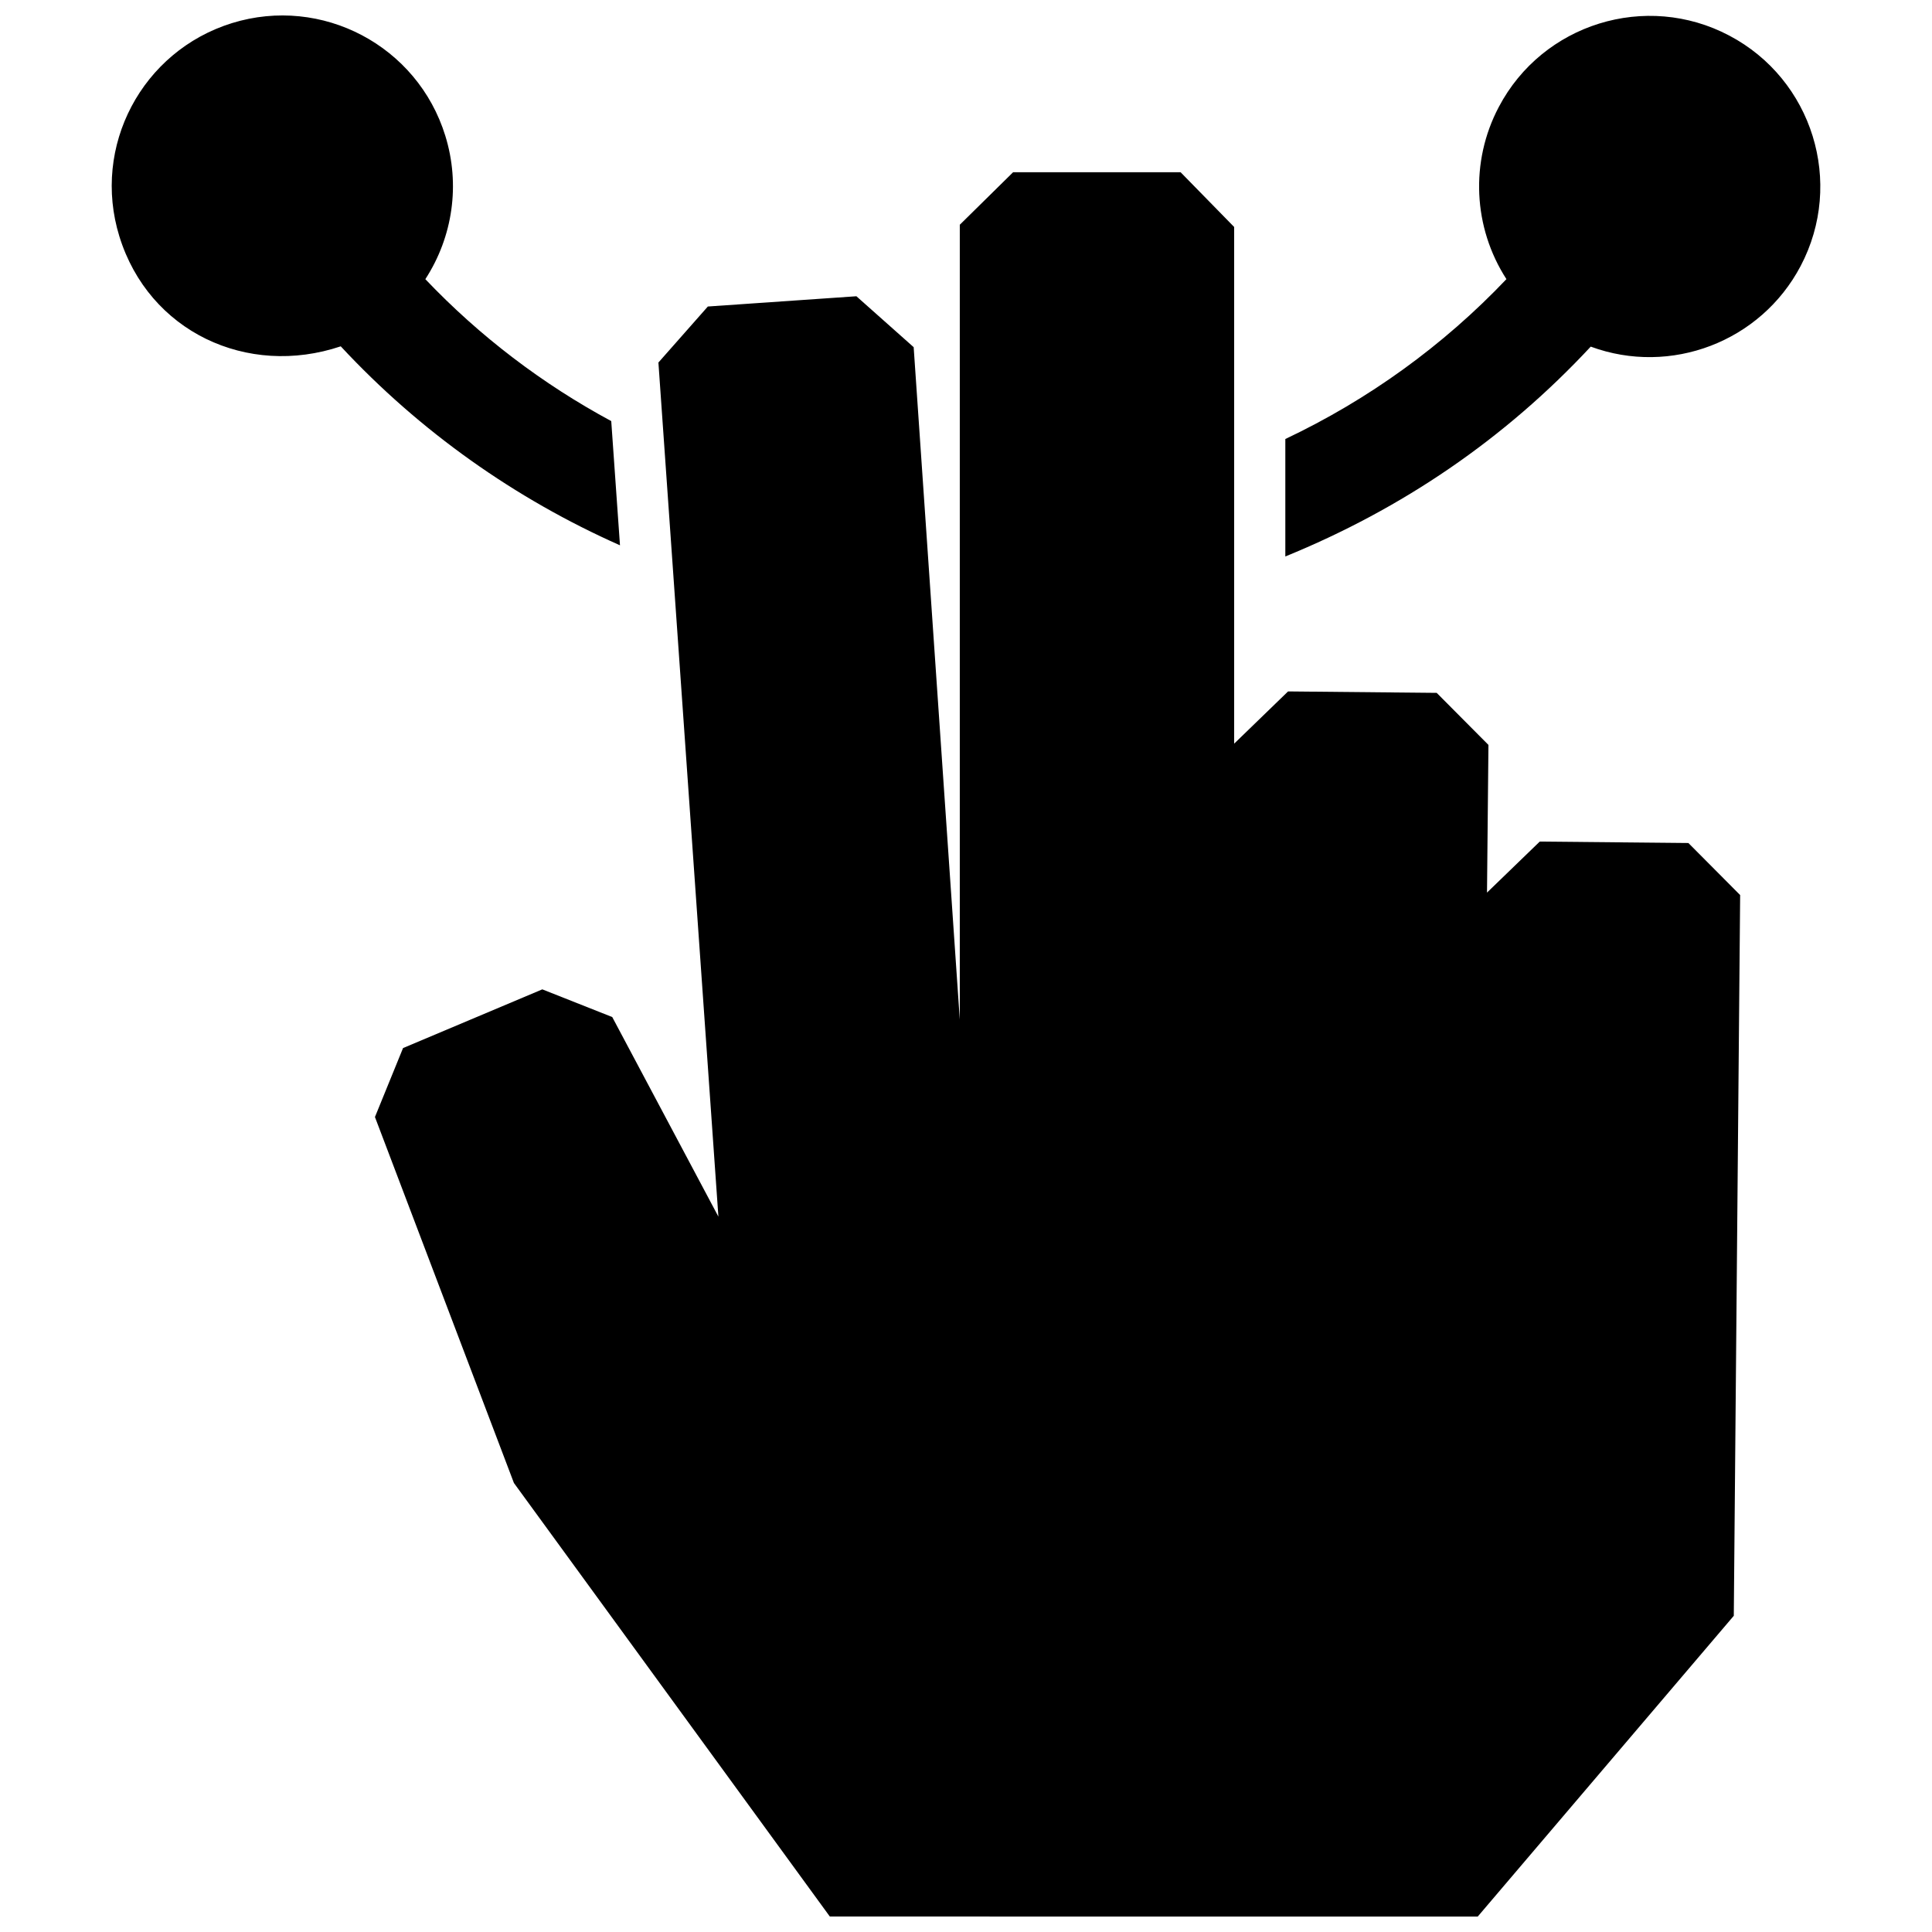 <?xml version="1.0" encoding="UTF-8"?>
<!-- Uploaded to: ICON Repo, www.svgrepo.com, Generator: ICON Repo Mixer Tools -->
<svg width="800px" height="800px" version="1.1" viewBox="144 144 512 512" xmlns="http://www.w3.org/2000/svg">
 <defs>
  <clipPath id="a">
   <path d="m173 148.09h454v503.81h-454z"/>
  </clipPath>
 </defs>
 <g clip-path="url(#a)">
  <path d="m565.56 235.86c21.18 7.809 45.051-1.289 55.621-21.352 11.648-22.098 3.144-49.465-18.914-61.082-22.059-11.648-49.453-3.144-61.07 18.922-7.648 14.488-6.82 31.93 2.023 45.625-16.727 17.613-36.637 31.98-58.594 42.371v31.125c30.918-12.602 58.164-31.133 80.934-55.609m-308.84-17.875c7.316-11.285 9.281-25.129 5.289-38.008-7.367-23.852-32.676-37.23-56.527-29.855-23.848 7.398-37.23 32.66-29.844 56.531 7.801 25.23 33.867 37.453 58.664 29.129 21.027 22.621 46.309 40.445 74 52.73l-2.316-32.918c-18.148-9.777-34.816-22.422-49.266-37.609zm107.19 433.91 171.71 0.008 67.852-79.703 1.684-191-13.715-13.793-39.387-0.383-13.984 13.523 0.383-39.137-13.715-13.793-39.387-0.383-14.289 13.844v-136.93l-14.188-14.5h-44.395l-14.125 13.914v210.64l-12.223-178.2-15.176-13.492-39.367 2.719-13.102 14.844 15.898 226.35-28.133-52.898-18.531-7.336-36.91 15.559-7.445 18.27 36.828 96.984z" fill-rule="evenodd"/>
 </g>
</svg>